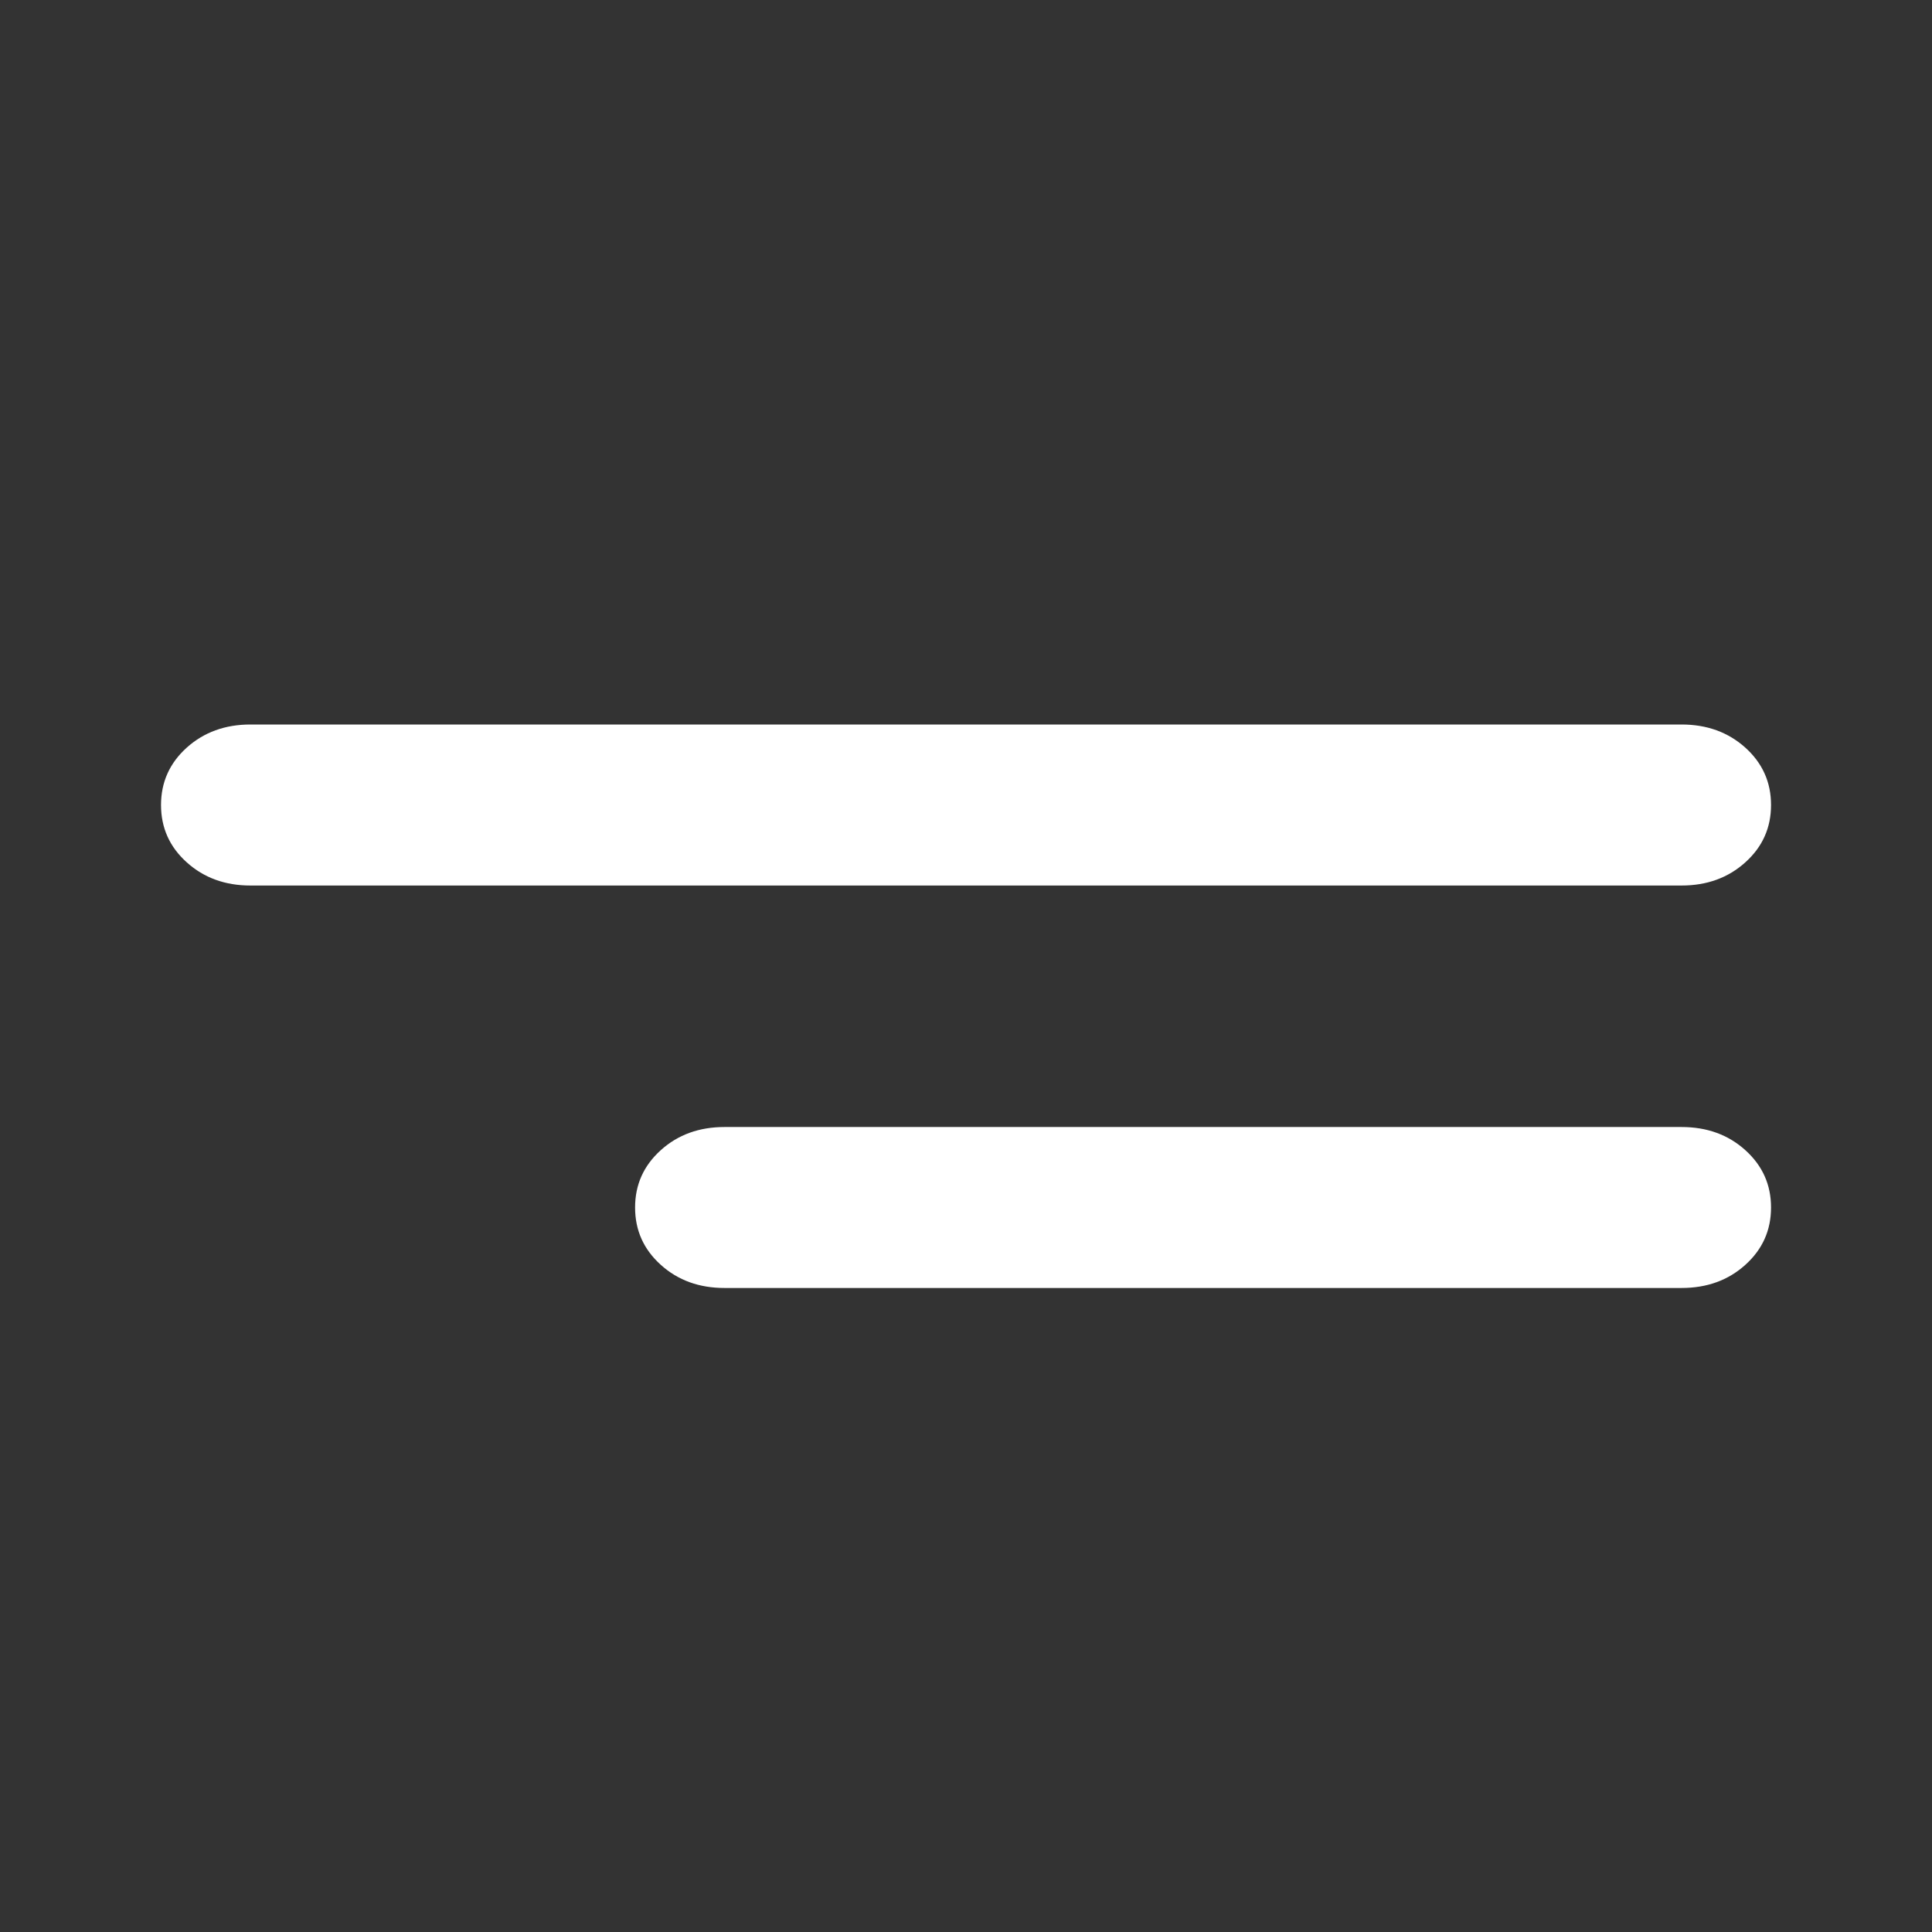 <svg width="32" height="32" viewBox="0 0 32 32" fill="none" xmlns="http://www.w3.org/2000/svg">
<rect x="0" y="0" width="32" height="32" fill="#333333" stroke="none"/>
<g id="menu">
<mask id="mask0_2820_1713" style="mask-type:alpha" maskUnits="userSpaceOnUse" x="0" y="0" width="32" height="32">
<rect id="Bounding box" width="32" height="32" fill="#D9D9D9"/>
</mask>
<g mask="url(#mask0_2820_1713)">
<path id="menu_2" d="M12 21.333C11.581 21.333 11.229 21.206 10.945 20.95C10.661 20.694 10.519 20.378 10.519 20C10.519 19.622 10.661 19.306 10.945 19.05C11.229 18.794 11.581 18.667 12 18.667H27.852C28.272 18.667 28.624 18.794 28.908 19.05C29.192 19.306 29.334 19.622 29.334 20C29.334 20.378 29.192 20.694 28.908 20.95C28.624 21.206 28.272 21.333 27.852 21.333H12ZM4.148 14.667C3.729 14.667 3.377 14.539 3.093 14.283C2.809 14.028 2.667 13.711 2.667 13.333C2.667 12.956 2.809 12.639 3.093 12.383C3.377 12.128 3.729 12 4.148 12H27.852C28.272 12 28.624 12.128 28.908 12.383C29.192 12.639 29.334 12.956 29.334 13.333C29.334 13.711 29.192 14.028 28.908 14.283C28.624 14.539 28.272 14.667 27.852 14.667H4.148Z" fill="white"/>
</g>
</g>
</svg>
